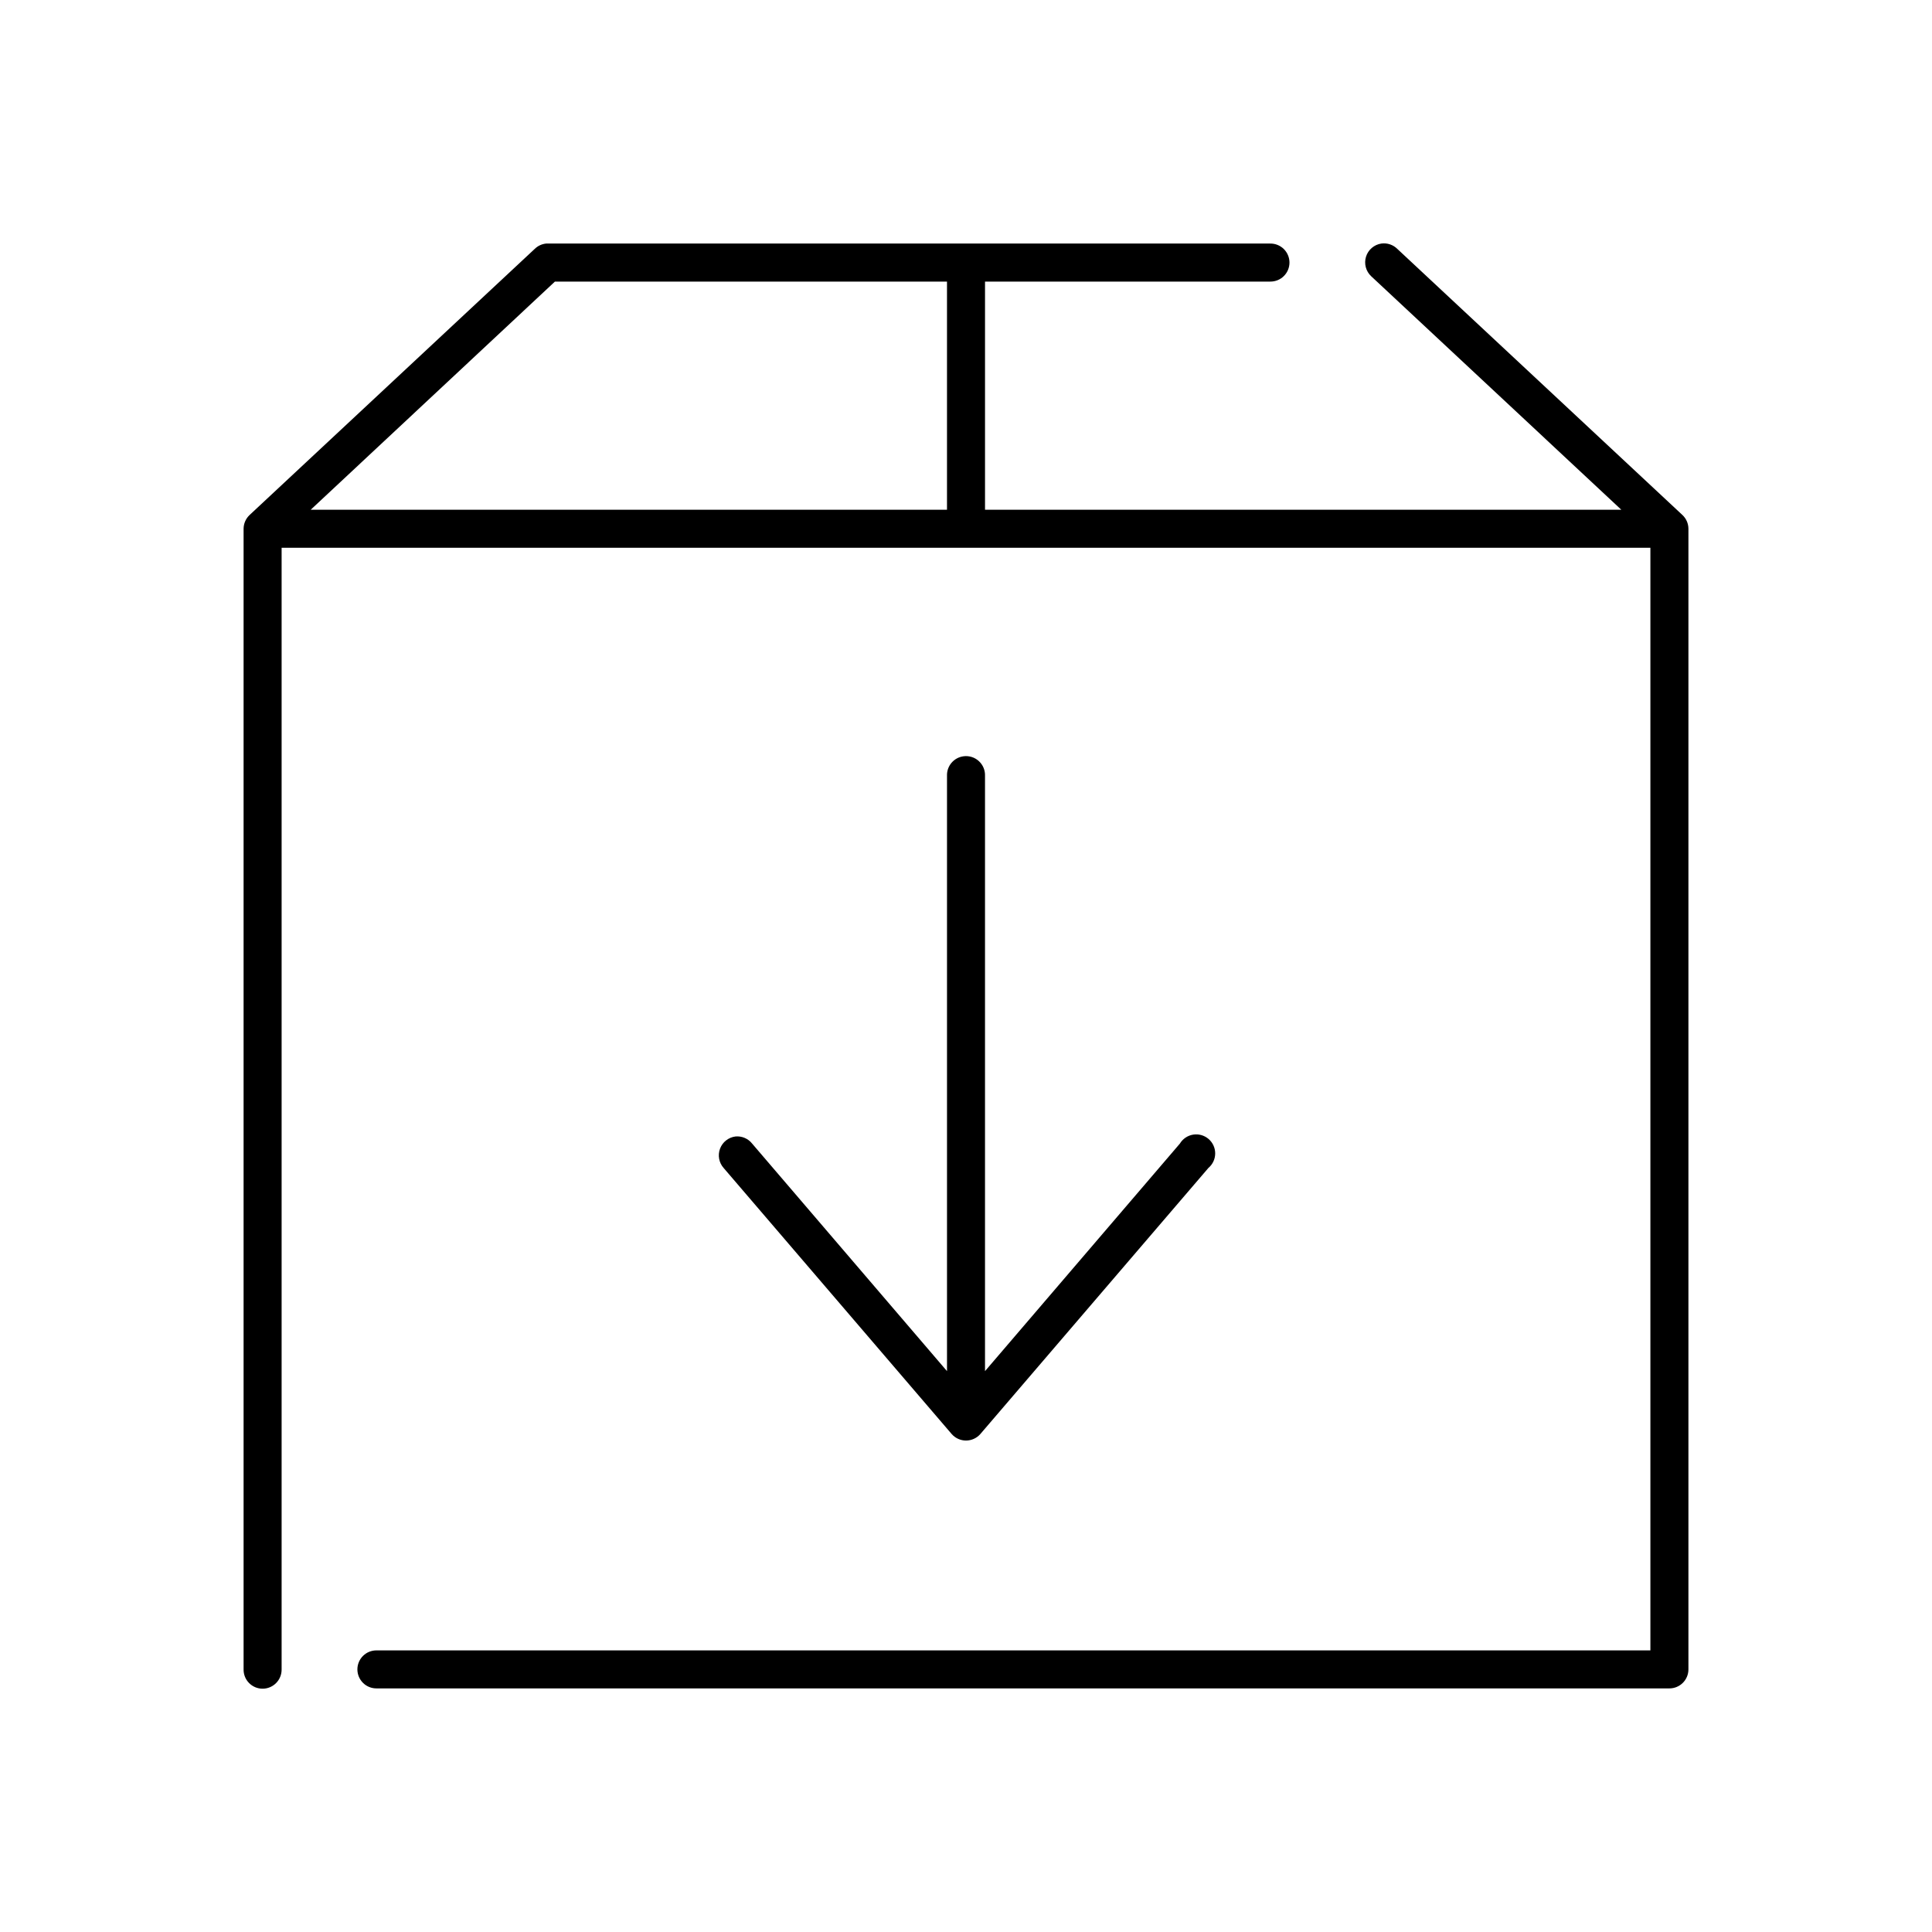 <?xml version="1.0" encoding="UTF-8"?>
<!-- Uploaded to: SVG Repo, www.svgrepo.com, Generator: SVG Repo Mixer Tools -->
<svg fill="#000000" width="800px" height="800px" version="1.1" viewBox="144 144 512 512" xmlns="http://www.w3.org/2000/svg">
 <path d="m288.69 208.55c-1.129 0.121-2.184 0.621-2.992 1.418l-75.57 70.531c-0.996 0.945-1.562 2.25-1.574 3.621v302.29c-0.02 1.352 0.504 2.648 1.449 3.609 0.949 0.961 2.242 1.504 3.59 1.504s2.641-0.543 3.586-1.504c0.949-0.961 1.469-2.258 1.453-3.609v-297.25h362.74v292.21h-337.55c-1.348-0.02-2.648 0.504-3.609 1.449-0.957 0.945-1.5 2.238-1.5 3.586 0 1.352 0.543 2.644 1.5 3.59 0.961 0.945 2.262 1.469 3.609 1.449h342.59c2.785 0 5.039-2.254 5.039-5.039v-302.29c-0.008-1.371-0.578-2.676-1.574-3.621l-75.57-70.531c-1.117-1.113-2.691-1.637-4.25-1.418-1.906 0.293-3.481 1.648-4.051 3.492-0.566 1.844-0.035 3.848 1.371 5.168l66.285 61.875h-168.62v-60.457h75.574c1.348 0.016 2.648-0.504 3.609-1.453 0.957-0.945 1.5-2.238 1.5-3.586s-0.543-2.641-1.5-3.59c-0.961-0.945-2.262-1.469-3.609-1.449h-191.45c-0.156-0.008-0.316-0.008-0.473 0zm2.363 10.078h103.91v60.457h-168.62zm108.32 125.79c-2.594 0.324-4.508 2.582-4.406 5.195v157.75l-51.641-60.297c-1.059-1.336-2.715-2.047-4.41-1.891-1.855 0.23-3.434 1.473-4.094 3.223s-0.297 3.723 0.945 5.121l60.457 70.535c0.957 1.082 2.332 1.703 3.781 1.703 1.445 0 2.82-0.621 3.777-1.703l60.457-70.535c1.137-0.953 1.793-2.356 1.801-3.836 0.008-1.484-0.641-2.891-1.766-3.856-1.129-0.961-2.621-1.379-4.082-1.141-1.465 0.238-2.746 1.109-3.512 2.379l-51.641 60.297v-157.75c0.059-1.48-0.535-2.91-1.629-3.91-1.09-1-2.566-1.473-4.039-1.285z"/>
</svg>
